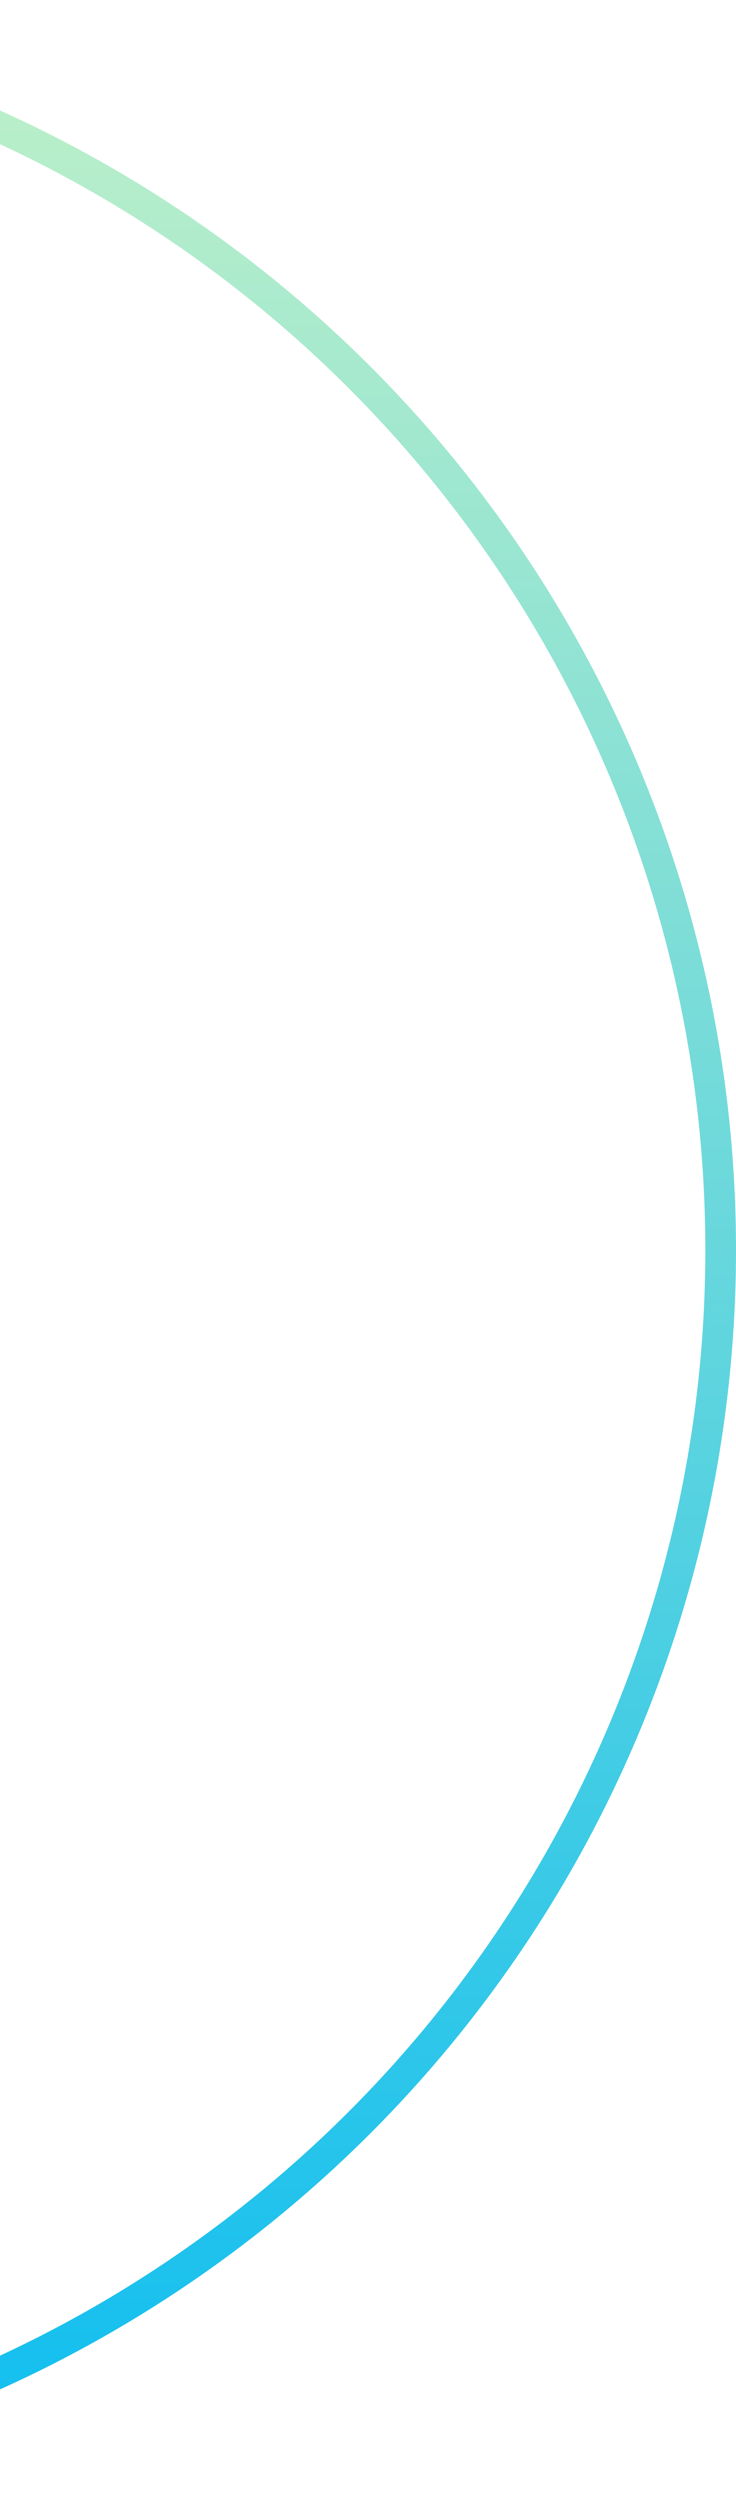 <?xml version="1.0" encoding="UTF-8"?> <svg xmlns="http://www.w3.org/2000/svg" width="48" height="163" viewBox="0 0 48 163" fill="none"> <circle cx="-33.5" cy="81.5" r="80.5" stroke="url(#paint0_linear_2479_6092)" stroke-width="2"></circle> <defs> <linearGradient id="paint0_linear_2479_6092" x1="-33.5" y1="0" x2="-33.5" y2="163" gradientUnits="userSpaceOnUse"> <stop stop-color="#C1F1C8"></stop> <stop offset="1" stop-color="#0DBDF1"></stop> </linearGradient> </defs> </svg> 
